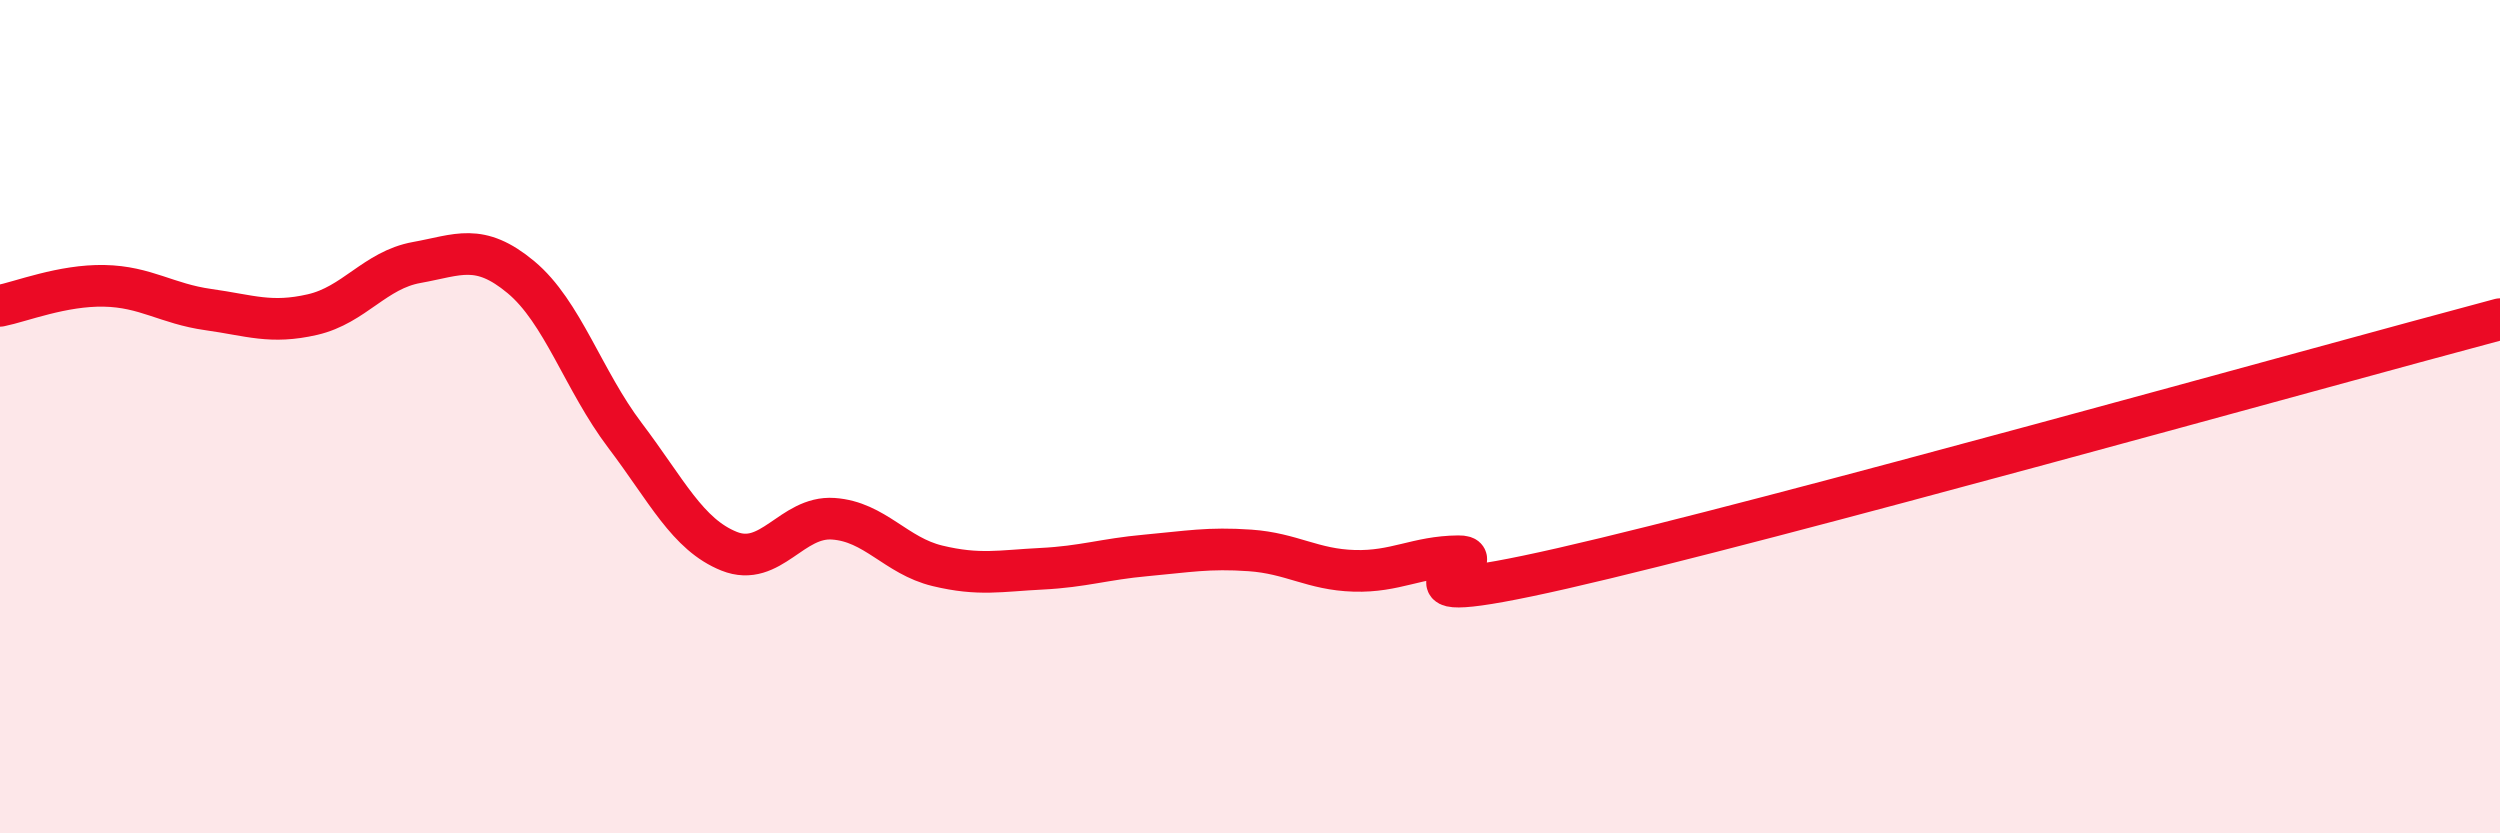 
    <svg width="60" height="20" viewBox="0 0 60 20" xmlns="http://www.w3.org/2000/svg">
      <path
        d="M 0,7.34 C 0.5,7.24 1.5,6.84 2.5,6.86 C 3.5,6.88 4,7.29 5,7.43 C 6,7.57 6.5,7.78 7.5,7.55 C 8.5,7.32 9,6.48 10,6.3 C 11,6.12 11.5,5.82 12.5,6.65 C 13.5,7.48 14,9.13 15,10.45 C 16,11.77 16.5,12.83 17.5,13.23 C 18.5,13.63 19,12.38 20,12.45 C 21,12.52 21.5,13.34 22.5,13.58 C 23.5,13.82 24,13.7 25,13.65 C 26,13.6 26.5,13.42 27.5,13.33 C 28.5,13.24 29,13.14 30,13.21 C 31,13.28 31.5,13.67 32.5,13.7 C 33.5,13.73 34,13.36 35,13.35 C 36,13.34 32.5,14.78 37.5,13.64 C 42.5,12.5 55.5,8.86 60,7.66L60 20L0 20Z"
        fill="#EB0A25"
        opacity="0.1"
        stroke-linecap="round"
        stroke-linejoin="round"
      />
      <path
        d="M 0,7.34 C 0.5,7.24 1.5,6.84 2.5,6.86 C 3.5,6.88 4,7.29 5,7.43 C 6,7.57 6.5,7.78 7.5,7.55 C 8.5,7.32 9,6.48 10,6.3 C 11,6.12 11.5,5.82 12.5,6.65 C 13.5,7.48 14,9.13 15,10.45 C 16,11.77 16.5,12.83 17.5,13.23 C 18.5,13.63 19,12.38 20,12.45 C 21,12.52 21.5,13.34 22.5,13.58 C 23.5,13.82 24,13.7 25,13.65 C 26,13.6 26.5,13.42 27.5,13.33 C 28.5,13.24 29,13.14 30,13.21 C 31,13.28 31.5,13.67 32.5,13.7 C 33.5,13.73 34,13.36 35,13.35 C 36,13.34 32.5,14.78 37.5,13.64 C 42.5,12.5 55.5,8.86 60,7.66"
        stroke="#EB0A25"
        stroke-width="1"
        fill="none"
        stroke-linecap="round"
        stroke-linejoin="round"
      />
    </svg>
  